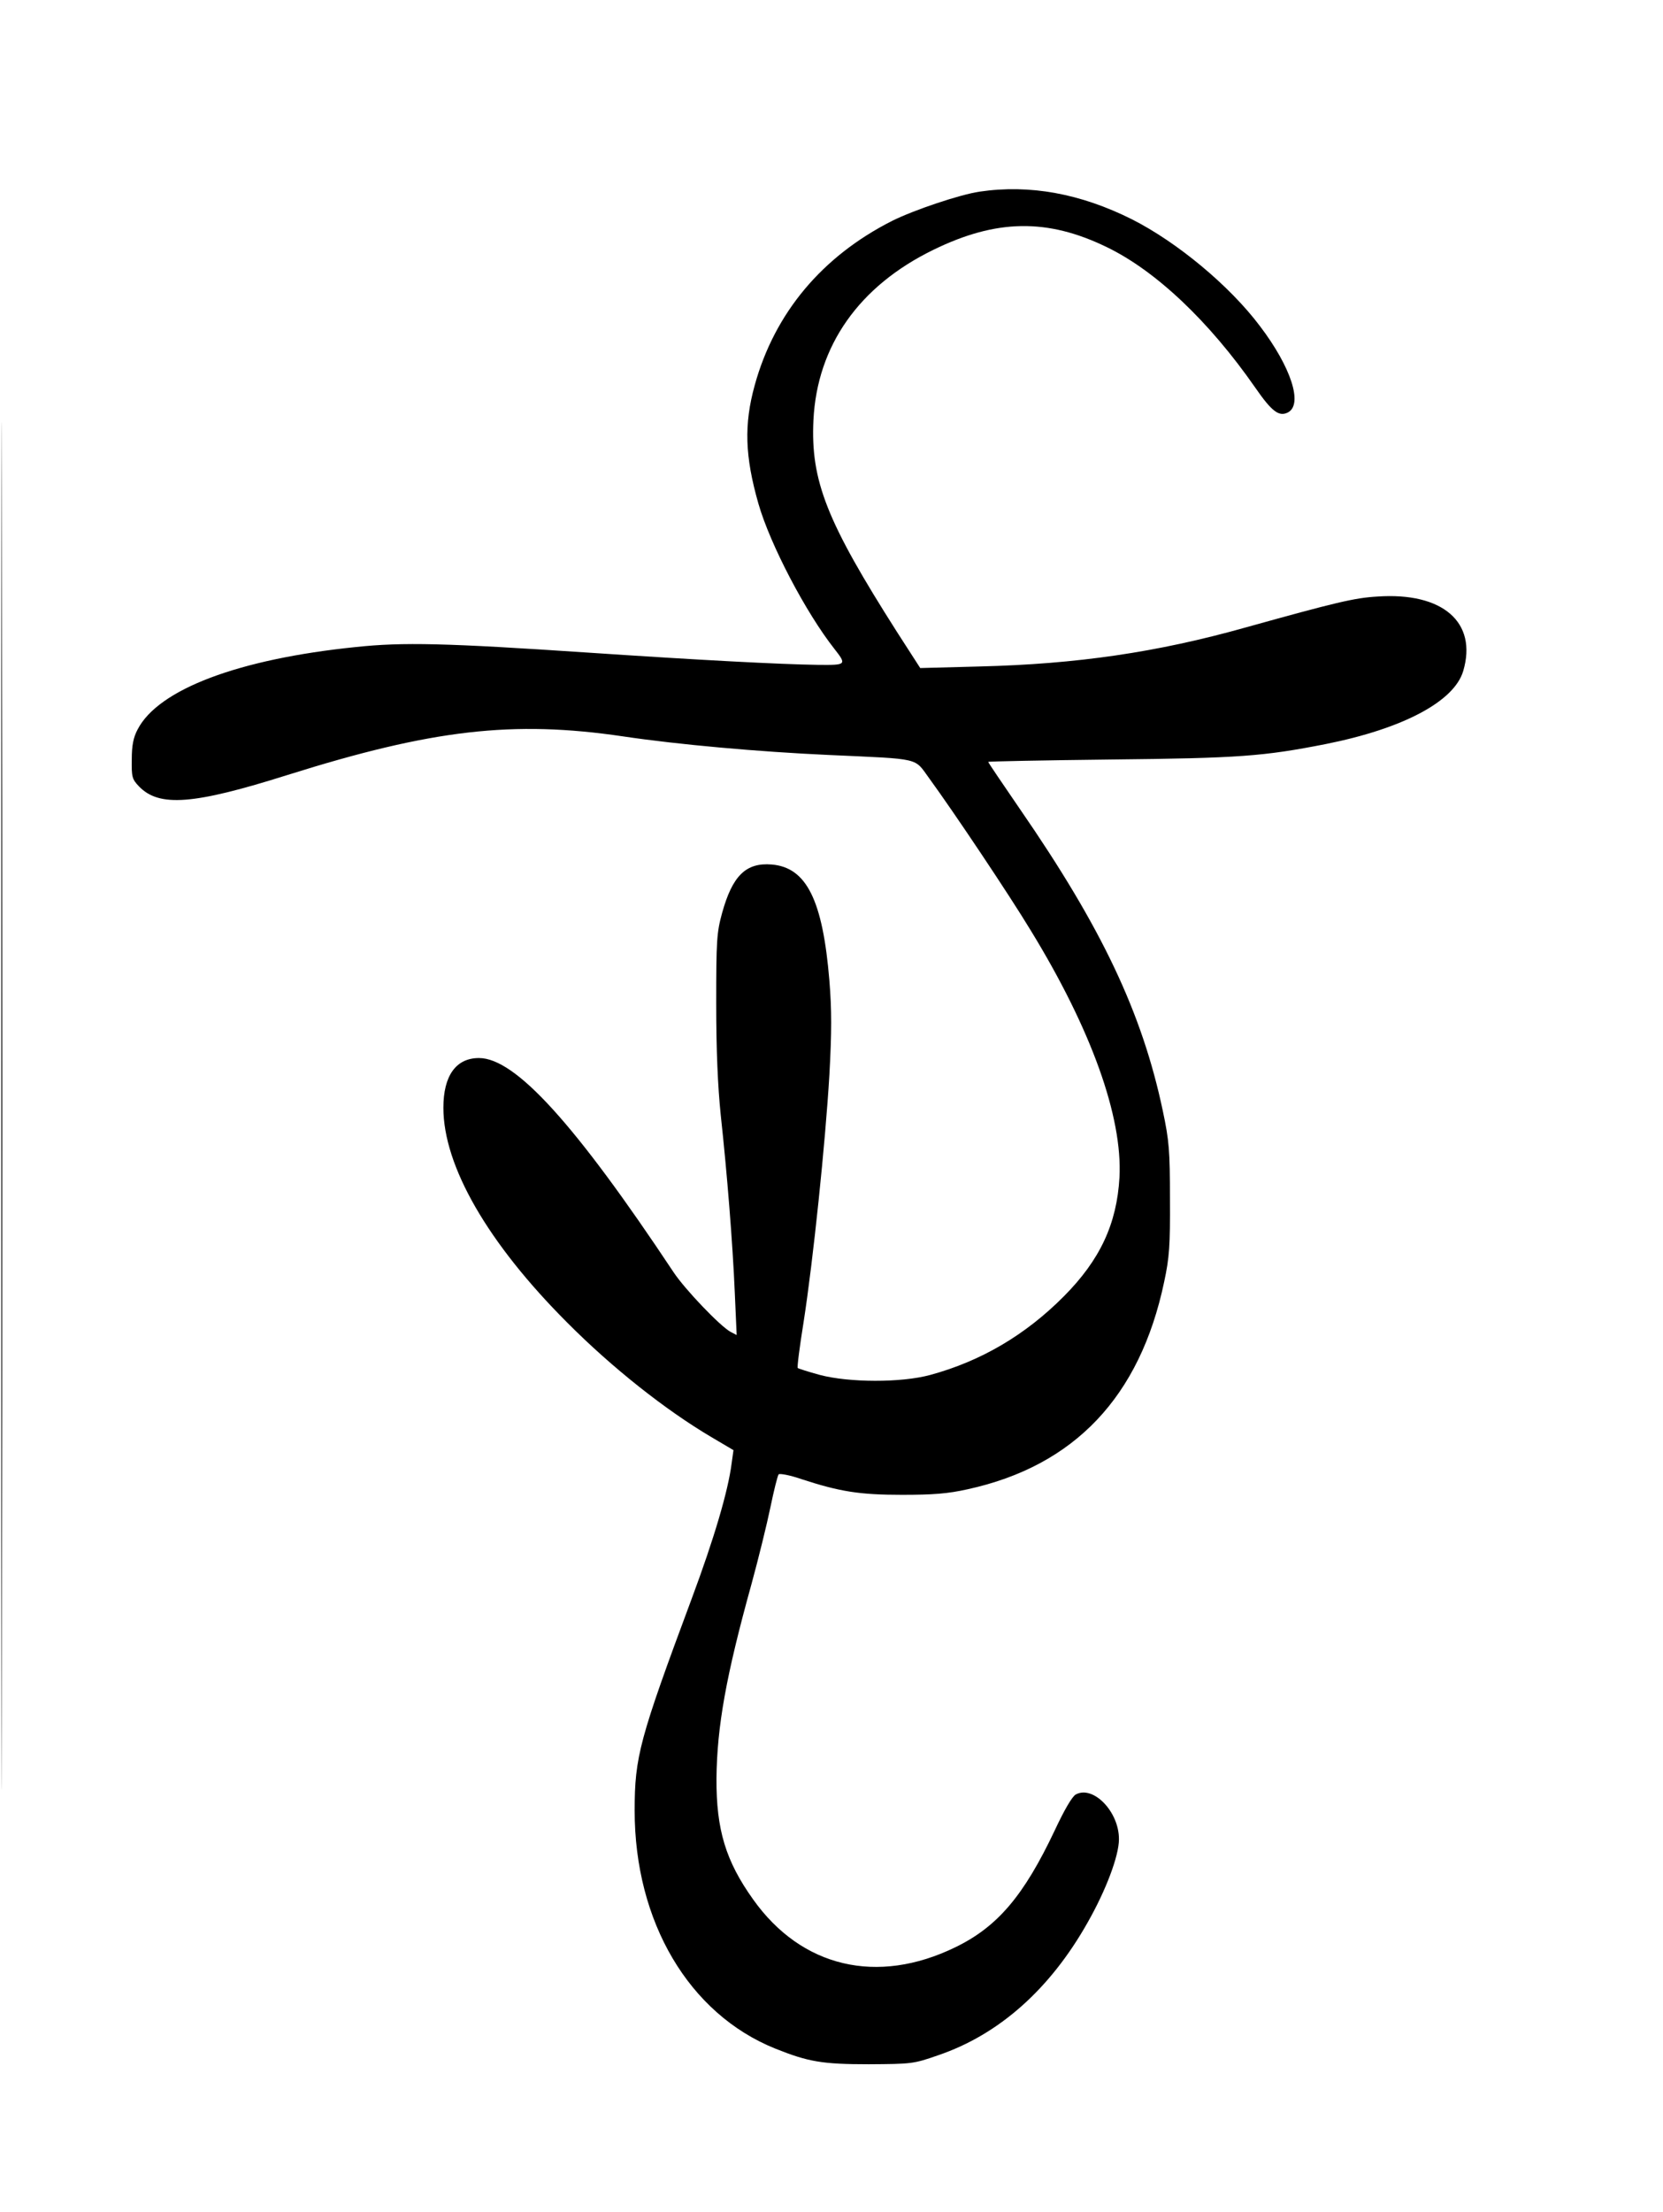 <?xml version="1.0" encoding="UTF-8"?>
<svg data-bbox="0.5 71.166 551.505 705.334" viewBox="0 0 626 832" height="1109.333" width="834.667" xmlns="http://www.w3.org/2000/svg" data-type="shape">
    <g>
        <path d="M.5 416c0 229.1.1 322.8.2 208.3.2-114.6.2-302 0-416.5C.6 93.2.5 186.9.5 416z"/>
        <path d="M368.7 72.1c-7.4 1.1-24.7 6.9-32.9 11-26.3 13.3-44.2 34.6-51.7 61.8-4.1 14.8-3.7 26.8 1.4 44.6 4.4 15.3 17.8 40.9 28.6 54.6 4.7 6 4.5 6.1-6.1 6-14.4-.2-44.8-1.8-86.5-4.6-53.7-3.6-69.8-4-87.6-2.1-44.1 4.5-74.3 15.9-82.1 31-1.6 3-2.2 6-2.2 11.3-.1 6.5.1 7.4 2.7 10.1 7.6 7.9 20.5 6.9 56-4.3 54.4-17.1 84.8-20.6 126.2-14.5 20.8 3.1 51.1 5.8 77.5 7 35.2 1.6 32 .9 37.8 8.8 9.4 12.9 30.1 43.8 38.2 57.2 22.8 37.2 34.6 70.1 33.4 92.9-1 17.5-7.3 31-20.9 44.7-14.5 14.6-31.2 24.4-50.3 29.6-11 3-30.6 2.9-41.6 0-4.4-1.2-8.1-2.4-8.3-2.6-.3-.2.7-8 2.2-17.3 3.6-23.1 8.2-67.5 9.7-92.9.9-16.3.9-24.5 0-35.6-2.5-30.2-8.6-42.5-21.7-43.6-9.7-.8-14.8 4.2-18.7 18.3-2 7.3-2.2 10.3-2.2 34 0 17.7.6 31.1 1.7 41.9 2.4 22 4.5 48.2 5.3 67l.7 15.8-2.3-1.2c-3.9-2.1-17.2-16-21.5-22.5-37-55.7-59.5-80.5-73.2-80.5-8.7 0-13.4 6.7-13.4 18.7 0 22 16.8 51 46.6 80.8 16.8 16.9 37 32.9 54.3 43.1l8.3 4.9-.7 5c-1.3 10.3-6.6 28.3-15 50.8-19.7 52.9-21.5 59.5-21.5 79.8 0 41.8 20.4 76.4 52.9 89.5 12.5 5 17.7 5.9 35.2 5.9 16.1-.1 16.8-.1 26.2-3.4 22.9-7.8 42.1-24.9 56.2-49.9 6.9-12.1 11.8-25.1 11.8-31.3.1-10.3-9.6-20.4-16.2-16.9-1.4.7-4.4 5.9-8 13.6-11.6 24.5-21.5 36.2-37.4 43.9-29.4 14.3-57.9 7.6-76.1-18-10.3-14.4-13.9-26.2-13.8-45.5.2-19.6 3.6-38.6 13.2-73.2 2.6-9.5 5.8-22.5 7.1-28.8 1.3-6.3 2.7-11.9 3.1-12.4.4-.4 4.3.3 8.6 1.8 14.4 4.7 21.8 5.9 37.8 5.9 11.7 0 17.2-.4 24.8-2.1 40.2-8.8 64.8-34.8 73.9-77.9 2-9.3 2.3-13.7 2.2-31.3 0-18.2-.3-21.9-2.7-33.2-7.8-36.9-23-68.9-53.8-113.5-6.5-9.5-11.9-17.4-11.9-17.7 0-.2 20.8-.6 46.3-.9 48.2-.5 57.3-1.2 80.7-5.8 29.1-5.8 48.4-16 51.8-27.5 5.4-18.3-7.7-29.7-32.3-28-8.7.5-15.7 2.2-49.5 11.6-33.4 9.4-63.7 13.8-100.1 14.7l-22.5.6-8.7-13.5c-26.5-41.6-32.6-56.9-31.5-79.8 1.4-28 17.2-50.4 45.1-64 23.7-11.6 42.9-11.9 65.2-1.1 18.5 8.9 38.6 27.9 56 52.9 6.3 9.1 9 11.1 12.4 9.3 5.6-3.1 1.1-17-10.6-32.4-11.4-15.2-31.2-31.6-48.2-40.2-19.4-9.7-38.5-13.2-57.4-10.4z"/>
    </g>
</svg>
